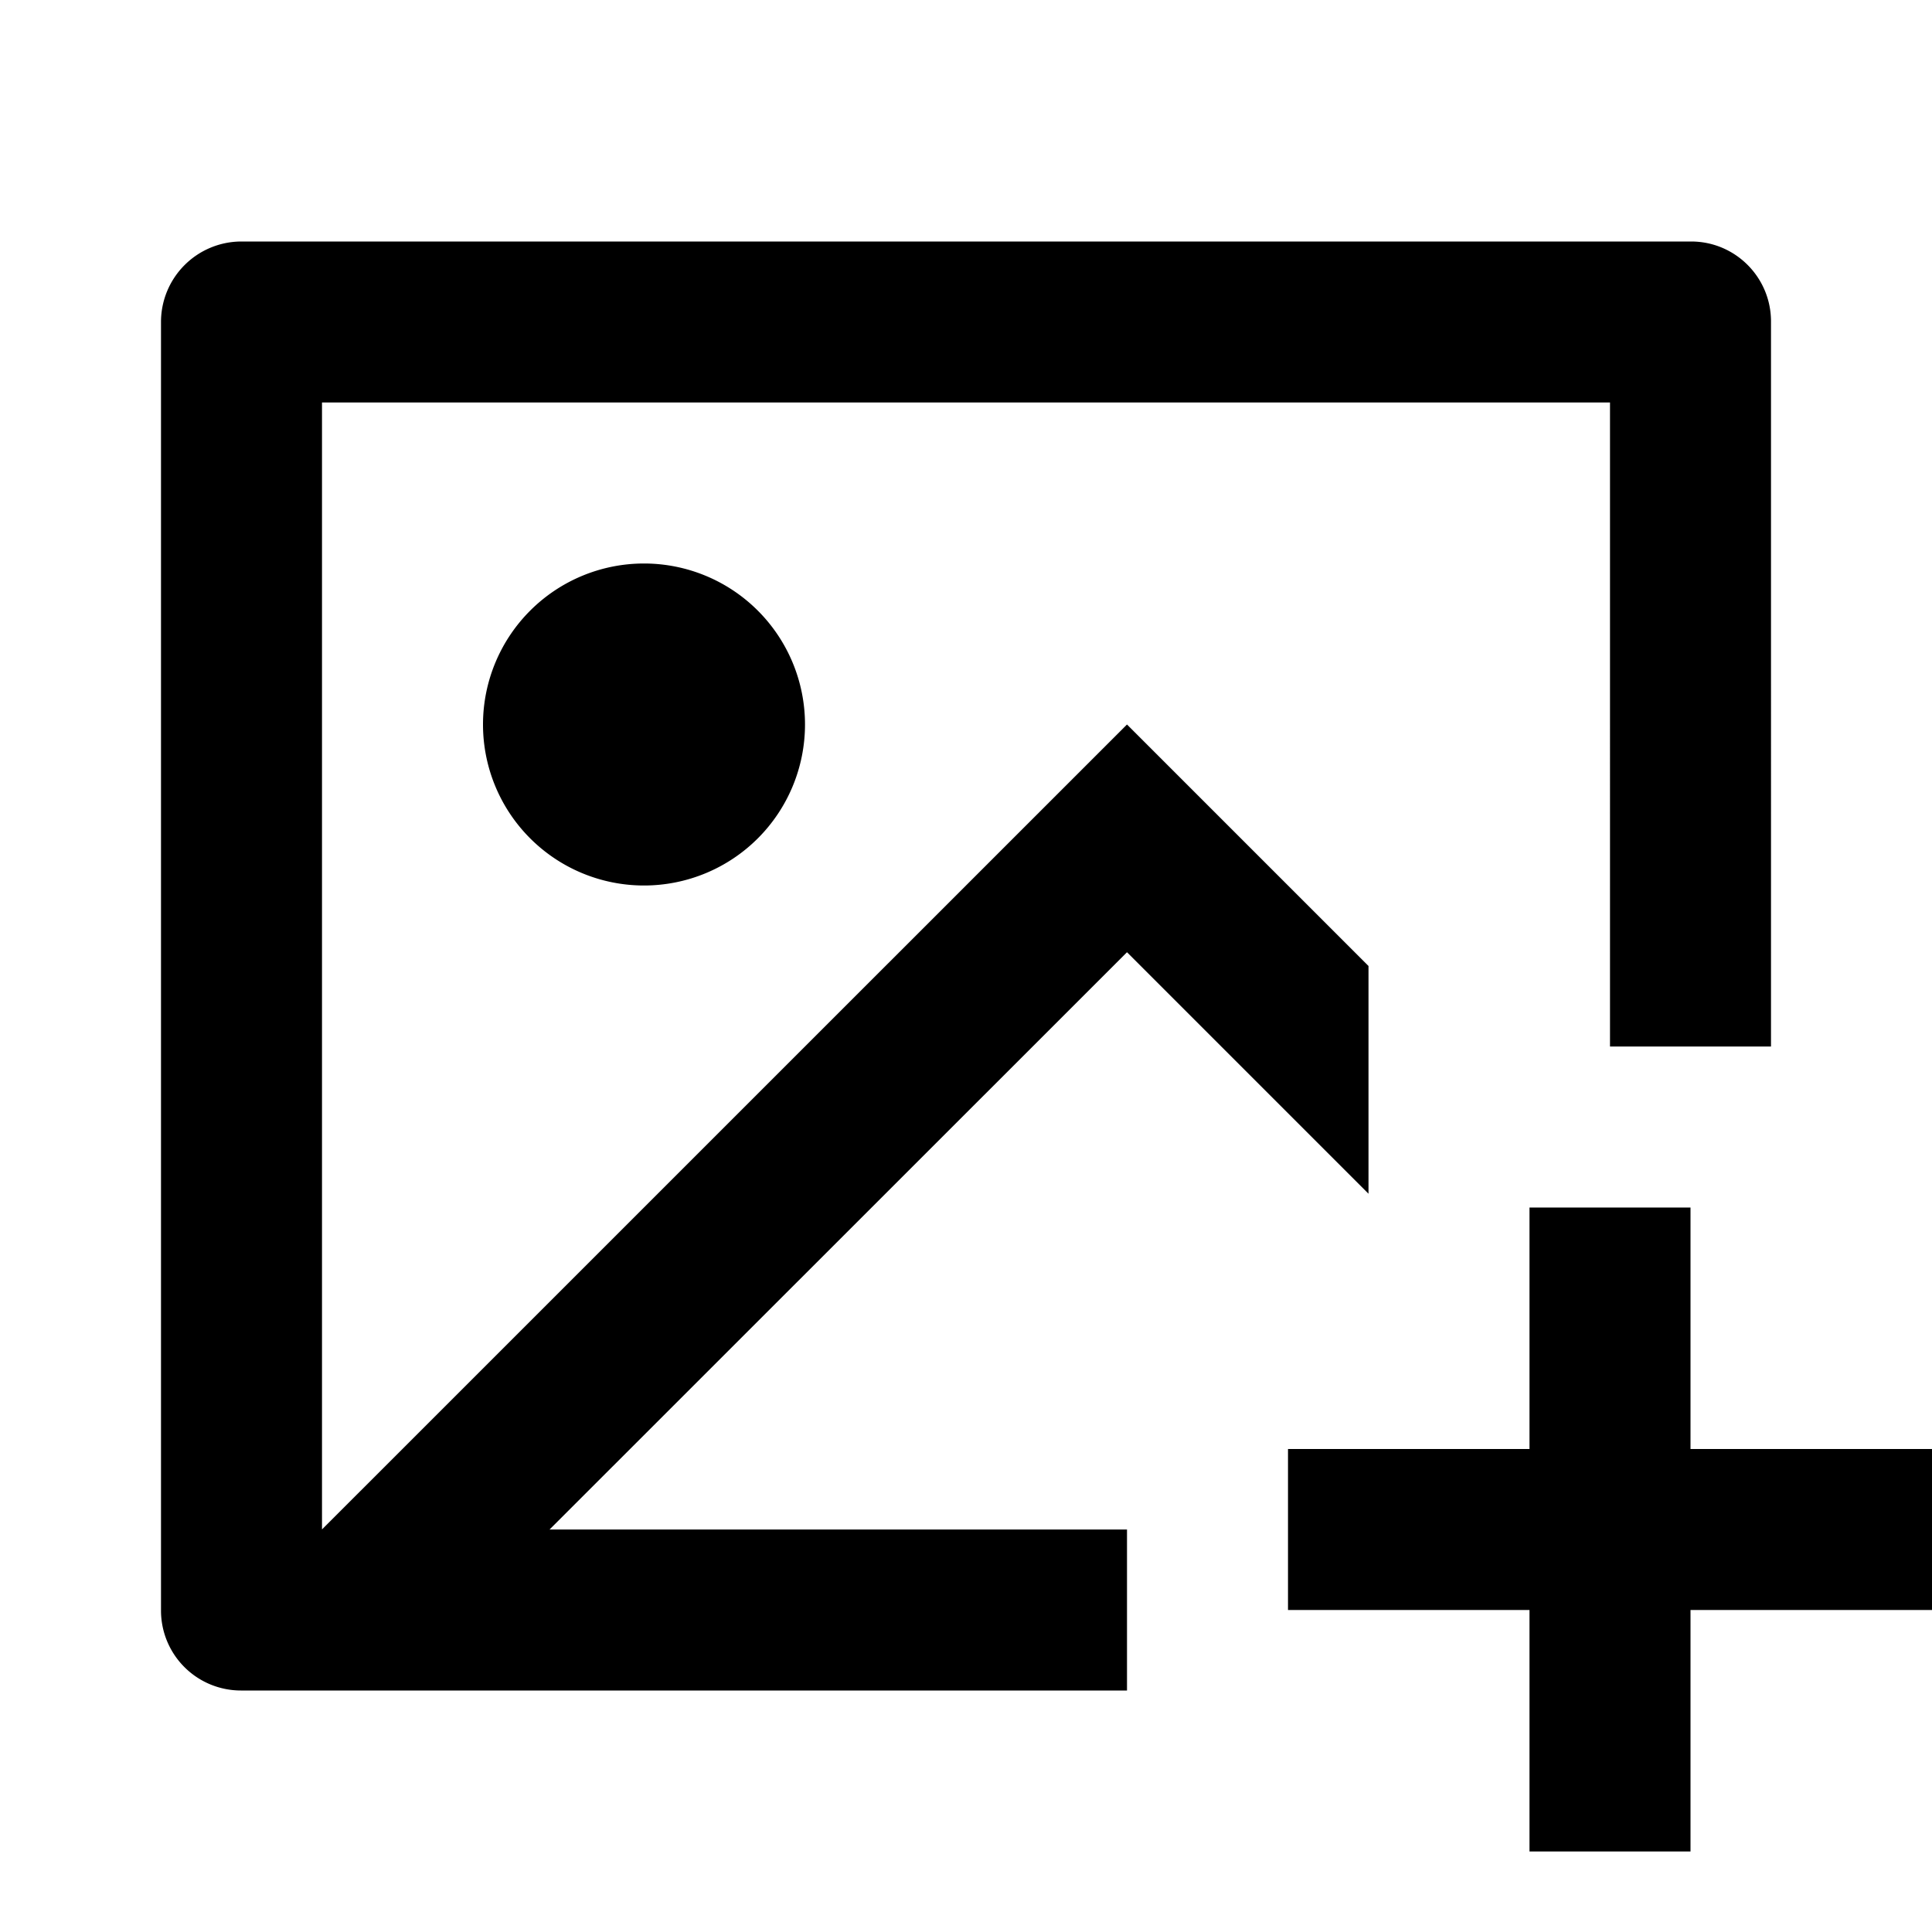 <svg xmlns="http://www.w3.org/2000/svg" viewBox="0 0 24 24" width="24" height="24"><path d="M21 15v3h3v2h-3v3h-2v-3h-3v-2h3v-3h2Zm.008-12c.548 0 .992.445.992.993V13h-2V5H4v13.999L14 9l3 3v2.829l-3-3L6.827 19H14v2H2.992A.993.993 0 0 1 2 20.007V3.993A1 1 0 0 1 2.992 3h18.016ZM8 7a2 2 0 1 1 0 4 2 2 0 0 1 0-4Z"/></svg>